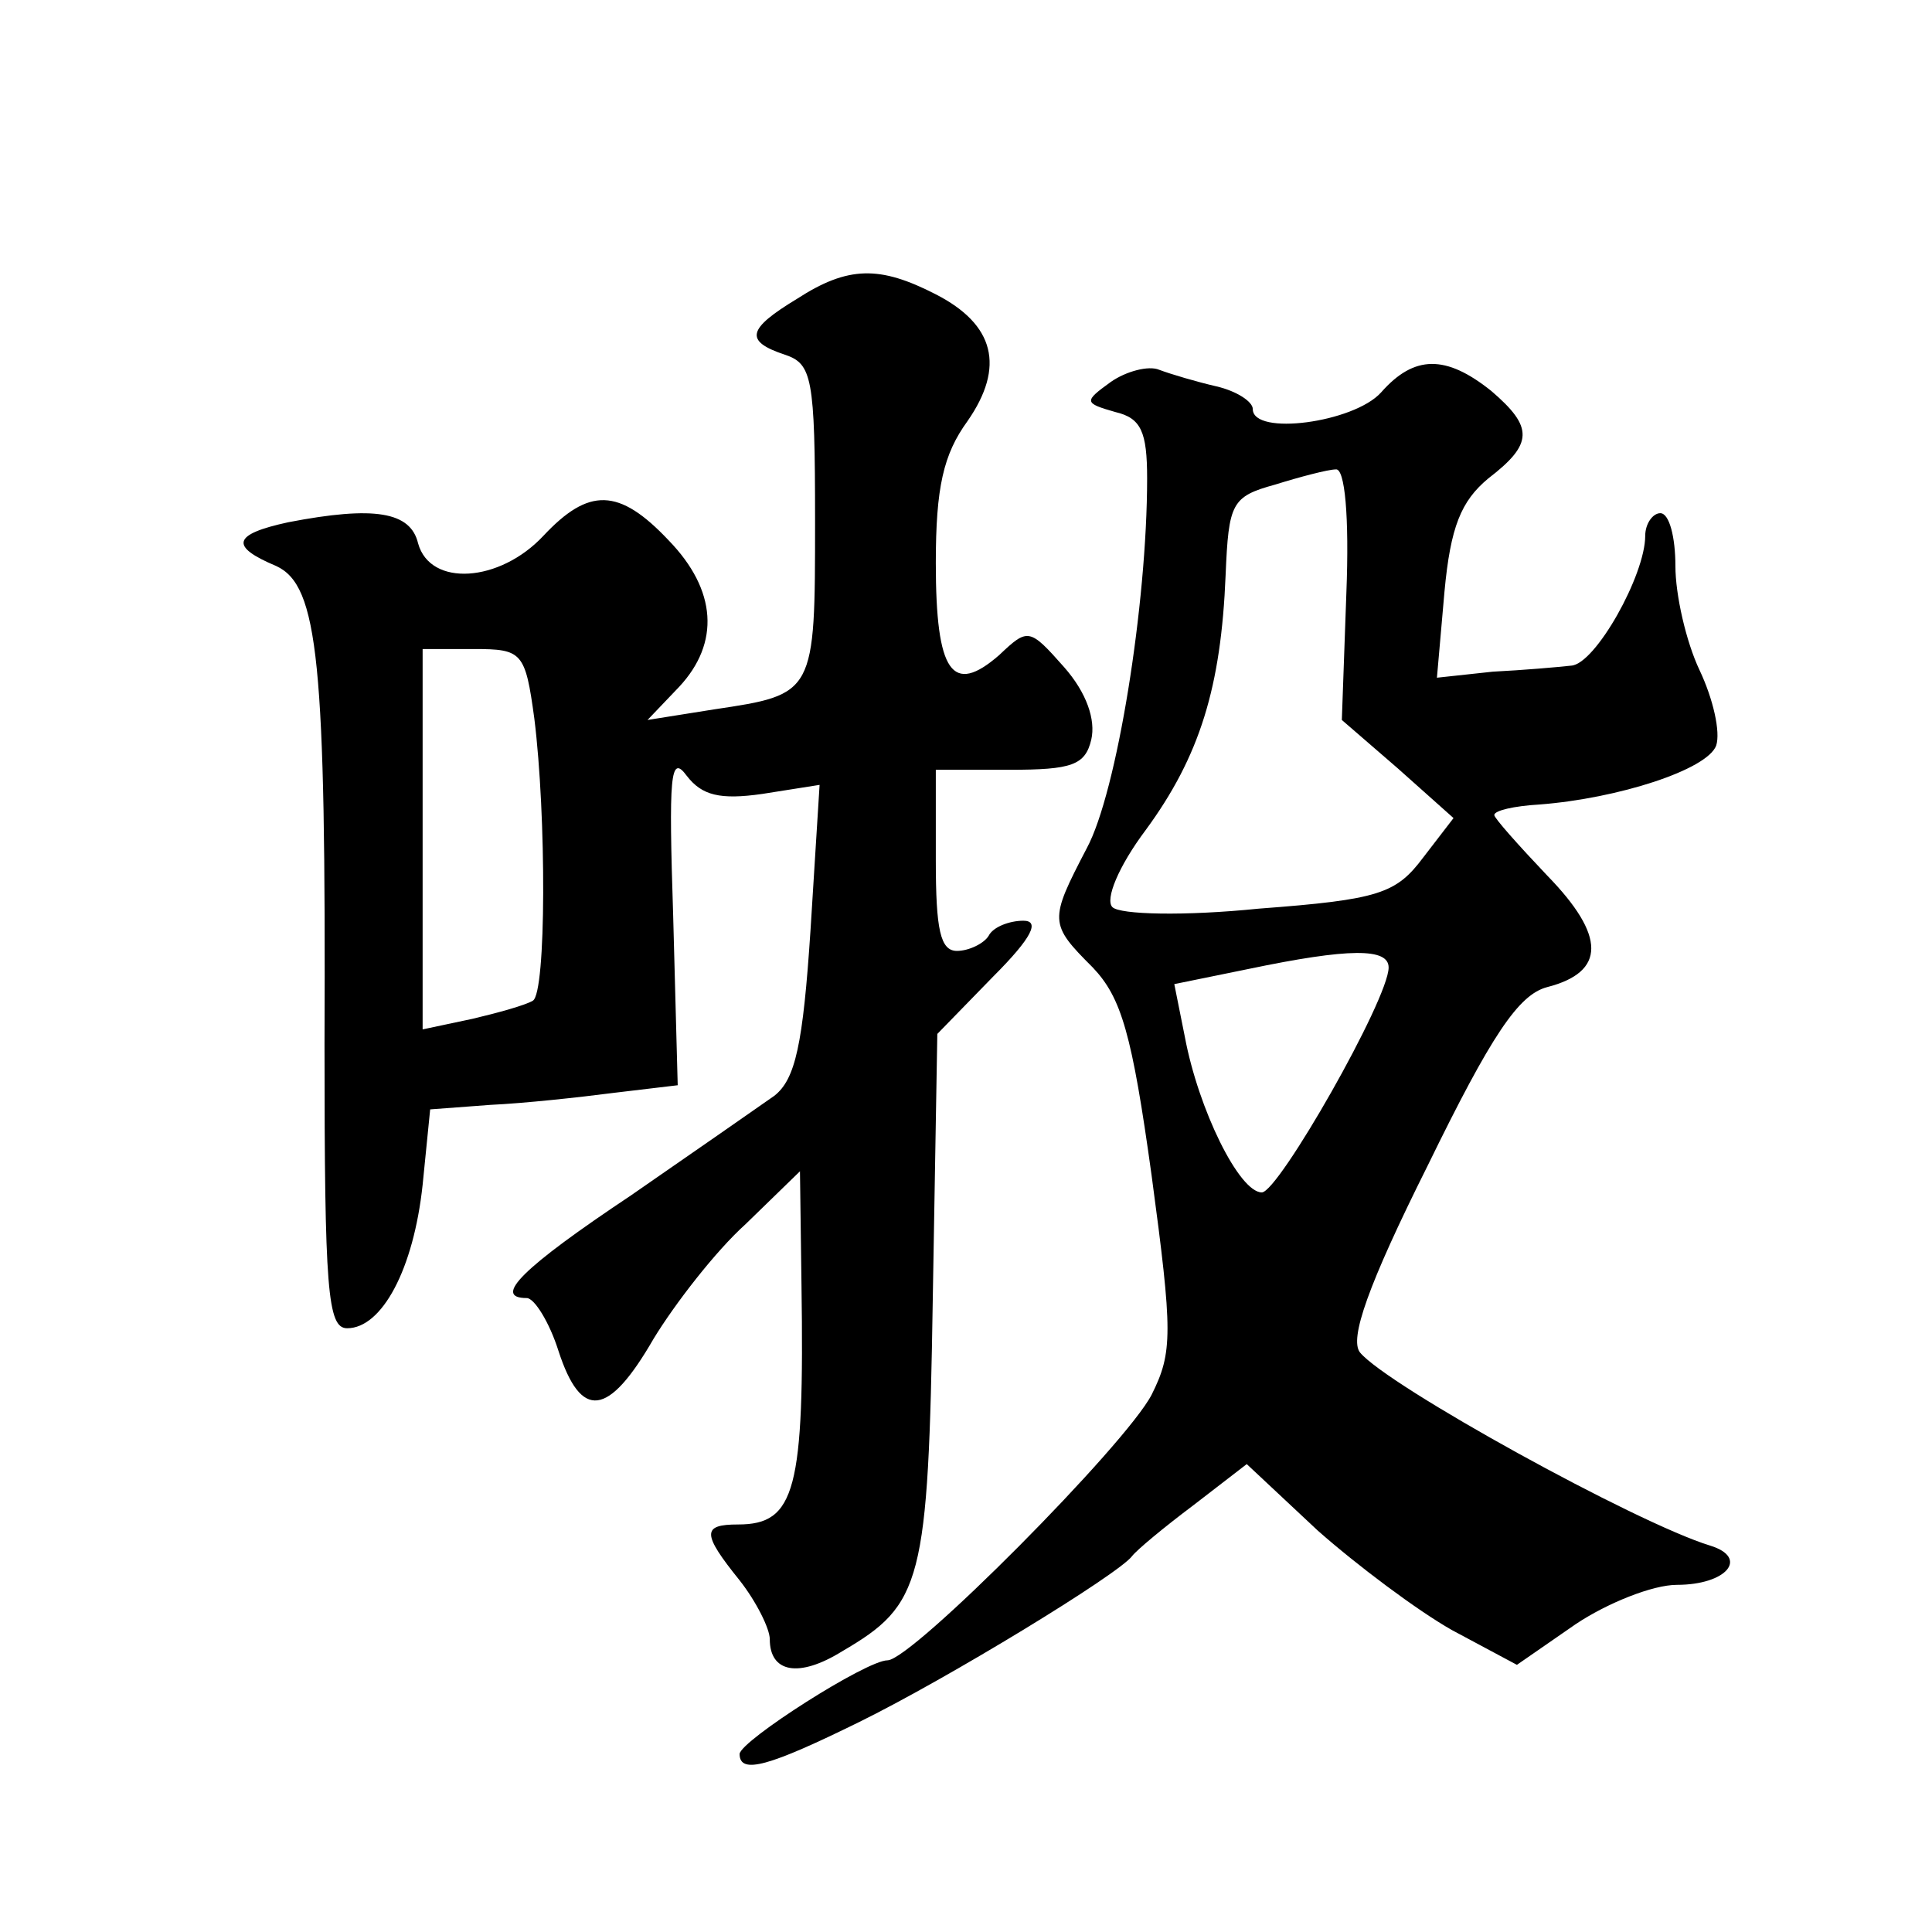 <?xml version="1.0" standalone="no"?>
<!DOCTYPE svg PUBLIC "-//W3C//DTD SVG 20010904//EN"
 "http://www.w3.org/TR/2001/REC-SVG-20010904/DTD/svg10.dtd">
<svg version="1.0" xmlns="http://www.w3.org/2000/svg"
 width="128pt" height="128pt" viewBox="0 0 128 128"
 preserveAspectRatio="xMidYMid meet">
<g transform="translate(0,128) scale(0.1,-0.1)"
fill="#0" stroke="none">
<path d="M528 1082 c-33 -20 -35 -28 -8 -37 18 -6 20 -15 20 -110 0 -115 0 -115
-67 -125 l-44 -7 21 22 c27 29 25 64 -7 97 -33 35 -53 35 -83 3 -29 -31 -75 -34
-83 -5 -5 21 -29 25 -86 14 -37 -8 -39 -16 -8 -29 28 -13 33 -63 32 -317 0 -163
2 -188 15 -188 23 0 44 39 50 95 l5 50 40 3 c22 1 59 5 82 8 l42 5 -3 112 c-3 93
-2 108 9 93 10 -13 22 -16 50 -12 l38 6 -6 -96 c-5 -76 -10 -99 -24 -110 -10 -7
-53 -37 -95 -66 -72 -48 -92 -68 -69 -68 5 0 15 -16 21 -35 15 -46 33 -44 63 8
14 23 41 58 61 76 l36 35 1 -75 c2 -136 -4 -159 -42 -159 -24 0 -24 -6 1 -37 11
-14 20 -32 20 -39 0 -22 19 -26 48 -8 53 31 57 45 60 234 l3 175 37 38 c26 26 31
37 20 37 -9 0 -20 -4 -23 -10 -3 -5 -13 -10 -21 -10 -11 0 -14 14 -14 60 l0 60
49 0 c41 0 50 3 54 20 3 13 -3 31 -18 48 -23 26 -24 26 -43 8 -31 -27 -42 -12 -42
61 0 50 5 72 21 94 25 36 18 64 -21 84 -37 19 -58 19 -92 -3z m-174 -278 c8 -64
8 -182 -1 -187 -5 -3 -23 -8 -40 -12 l-33 -7 0 126 0 126 34 0 c32 0 34 -2 40 -46z
M736 1027 c-18 -13 -18 -14 3 -20 17 -4 21 -13 21 -44 0 -83 -20 -208 -40 -245
-25 -48 -25 -50 4 -79 19 -20 26 -44 39 -138 14 -104 14 -117 0 -145 -17 -33 -159
-176 -175 -176 -14 0 -97 -53 -98 -62 0 -14 20 -8 79 21 59 29 172 98 181 110 3
4 21 19 41 34 l35 27 47 -44 c26 -23 66 -53 89 -66 l43 -23 39 27 c21 14 51 26
67 26 33 0 48 18 22 26 -49 15 -214 106 -232 128 -7 9 5 44 45 124 42 86 60 113
79 118 39 10 39 34 0 74 -19 20 -35 38 -35 40 0 3 13 6 30 7 52 4 111 23 117 39
3 9 -2 31 -11 50 -9 19 -16 50 -16 69 0 19 -4 35 -10 35 -5 0 -10 -7 -10 -15 0
-26 -33 -85 -49 -86 -9 -1 -32 -3 -52 -4 l-37 -4 5 57 c4 43 11 60 29 75 30 23
30 34 2 58 -30 24 -51 24 -73 -1 -18 -20 -85 -29 -85 -11 0 5 -11 12 -24 15 -13
3 -30 8 -38 11 -7 3 -22 -1 -32 -8z m156 -140 l-3 -84 37 -32 37 -33 -20 -26 c-18
-24 -29 -28 -109 -34 -49 -5 -92 -4 -97 1 -5 5 4 27 22 51 36 49 50 95 53 169 2
48 4 52 33 60 16 5 35 10 40 10 6 1 9 -31 7 -82z m28 -248 c0 -21 -73 -149 -84
-149 -15 0 -42 55 -51 103 l-7 35 49 10 c67 14 93 14 93 1z"/>
</g>
</svg>
